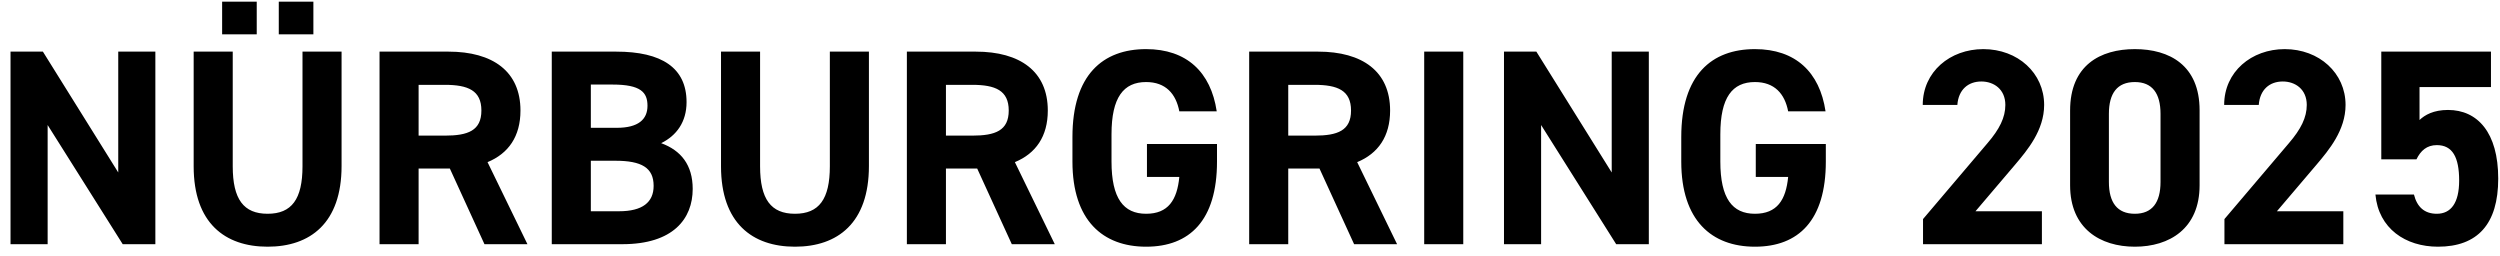 <svg width="215" height="22" viewBox="0 0 215 22" fill="none" xmlns="http://www.w3.org/2000/svg">
<path d="M10.169 4.44H13.361V21H10.553L4.097 10.752V21H0.905V4.44H3.689L10.169 14.832V4.44ZM26.015 4.44H29.375V14.28C29.375 19.176 26.687 21.216 23.015 21.216C19.343 21.216 16.655 19.176 16.655 14.304V4.44H20.015V14.304C20.015 17.136 20.951 18.384 23.015 18.384C25.079 18.384 26.015 17.136 26.015 14.304V4.44ZM19.103 2.952V0.144H22.079V2.952H19.103ZM23.975 2.952V0.144H26.951V2.952H23.975ZM45.36 21H41.664L38.688 14.496H36V21H32.64V4.44H38.568C42.384 4.44 44.76 6.144 44.76 9.504C44.76 11.736 43.728 13.2 41.928 13.944L45.36 21ZM36 11.664H38.256C40.248 11.664 41.4 11.232 41.4 9.504C41.4 7.776 40.248 7.296 38.256 7.296H36V11.664ZM47.452 4.44H52.996C56.908 4.44 59.044 5.832 59.044 8.784C59.044 10.488 58.18 11.664 56.86 12.312C58.564 12.936 59.572 14.184 59.572 16.248C59.572 18.816 57.892 21 53.524 21H47.452V4.44ZM50.812 13.824V18.168H53.236C55.252 18.168 56.212 17.4 56.212 15.984C56.212 14.424 55.18 13.824 52.924 13.824H50.812ZM50.812 7.272V10.992H53.044C54.892 10.992 55.684 10.272 55.684 9.096C55.684 7.944 55.108 7.272 52.684 7.272H50.812ZM71.367 4.44H74.727V14.28C74.727 19.176 72.039 21.216 68.367 21.216C64.695 21.216 62.007 19.176 62.007 14.304V4.44H65.367V14.304C65.367 17.136 66.303 18.384 68.367 18.384C70.431 18.384 71.367 17.136 71.367 14.304V4.44ZM90.711 21H87.015L84.039 14.496H81.351V21H77.991V4.44H83.919C87.735 4.44 90.111 6.144 90.111 9.504C90.111 11.736 89.079 13.2 87.279 13.944L90.711 21ZM81.351 11.664H83.607C85.599 11.664 86.751 11.232 86.751 9.504C86.751 7.776 85.599 7.296 83.607 7.296H81.351V11.664ZM98.638 12.384H104.662V13.896C104.662 18.96 102.31 21.216 98.566 21.216C94.846 21.216 92.23 18.96 92.23 13.896V11.784C92.23 6.432 94.846 4.224 98.566 4.224C102.046 4.224 104.134 6.192 104.638 9.576H101.422C101.134 8.064 100.246 7.056 98.566 7.056C96.622 7.056 95.59 8.376 95.59 11.544V13.896C95.59 17.064 96.622 18.384 98.566 18.384C100.462 18.384 101.23 17.208 101.422 15.216H98.638V12.384ZM120.149 21H116.453L113.477 14.496H110.789V21H107.429V4.44H113.357C117.173 4.44 119.549 6.144 119.549 9.504C119.549 11.736 118.517 13.2 116.717 13.944L120.149 21ZM110.789 11.664H113.045C115.037 11.664 116.189 11.232 116.189 9.504C116.189 7.776 115.037 7.296 113.045 7.296H110.789V11.664ZM125.841 4.44V21H122.481V4.44H125.841ZM138.607 4.44H141.799V21H138.991L132.535 10.752V21H129.343V4.44H132.127L138.607 14.832V4.44ZM150.997 12.384H157.021V13.896C157.021 18.96 154.669 21.216 150.925 21.216C147.205 21.216 144.589 18.96 144.589 13.896V11.784C144.589 6.432 147.205 4.224 150.925 4.224C154.405 4.224 156.493 6.192 156.997 9.576H153.781C153.493 8.064 152.605 7.056 150.925 7.056C148.981 7.056 147.949 8.376 147.949 11.544V13.896C147.949 17.064 148.981 18.384 150.925 18.384C152.821 18.384 153.589 17.208 153.781 15.216H150.997V12.384ZM175.604 18.168V21H165.38V18.84L170.924 12.312C171.956 11.112 172.46 10.104 172.46 9.024C172.46 7.68 171.476 7.008 170.396 7.008C169.268 7.008 168.428 7.704 168.332 9.024H165.356C165.356 6.168 167.708 4.224 170.564 4.224C173.54 4.224 175.796 6.288 175.796 9.024C175.796 11.208 174.356 12.912 173.3 14.16L169.892 18.168H175.604ZM189.165 9.48V15.936C189.165 19.656 186.573 21.216 183.597 21.216C180.621 21.216 178.029 19.656 178.029 15.936V9.504C178.029 5.616 180.621 4.224 183.597 4.224C186.573 4.224 189.165 5.616 189.165 9.48ZM185.805 9.792C185.805 8.016 185.085 7.056 183.597 7.056C182.085 7.056 181.365 8.016 181.365 9.792V15.648C181.365 17.424 182.085 18.384 183.597 18.384C185.085 18.384 185.805 17.424 185.805 15.648V9.792ZM201.526 18.168V21H191.302V18.84L196.846 12.312C197.878 11.112 198.382 10.104 198.382 9.024C198.382 7.68 197.398 7.008 196.318 7.008C195.19 7.008 194.35 7.704 194.254 9.024H191.278C191.278 6.168 193.63 4.224 196.486 4.224C199.462 4.224 201.718 6.288 201.718 9.024C201.718 11.208 200.278 12.912 199.222 14.16L195.814 18.168H201.526ZM209.567 12.48C208.703 12.48 208.175 12.96 207.815 13.704H204.791V4.44H214.223V7.488H208.079V10.32C208.535 9.888 209.279 9.456 210.527 9.456C213.071 9.456 214.847 11.4 214.847 15.36C214.847 19.272 213.071 21.216 209.663 21.216C206.879 21.216 204.551 19.656 204.287 16.728H207.599C207.863 17.784 208.487 18.384 209.567 18.384C210.767 18.384 211.487 17.472 211.487 15.528C211.487 13.512 210.911 12.48 209.567 12.48Z" fill="black"/>
</svg>

